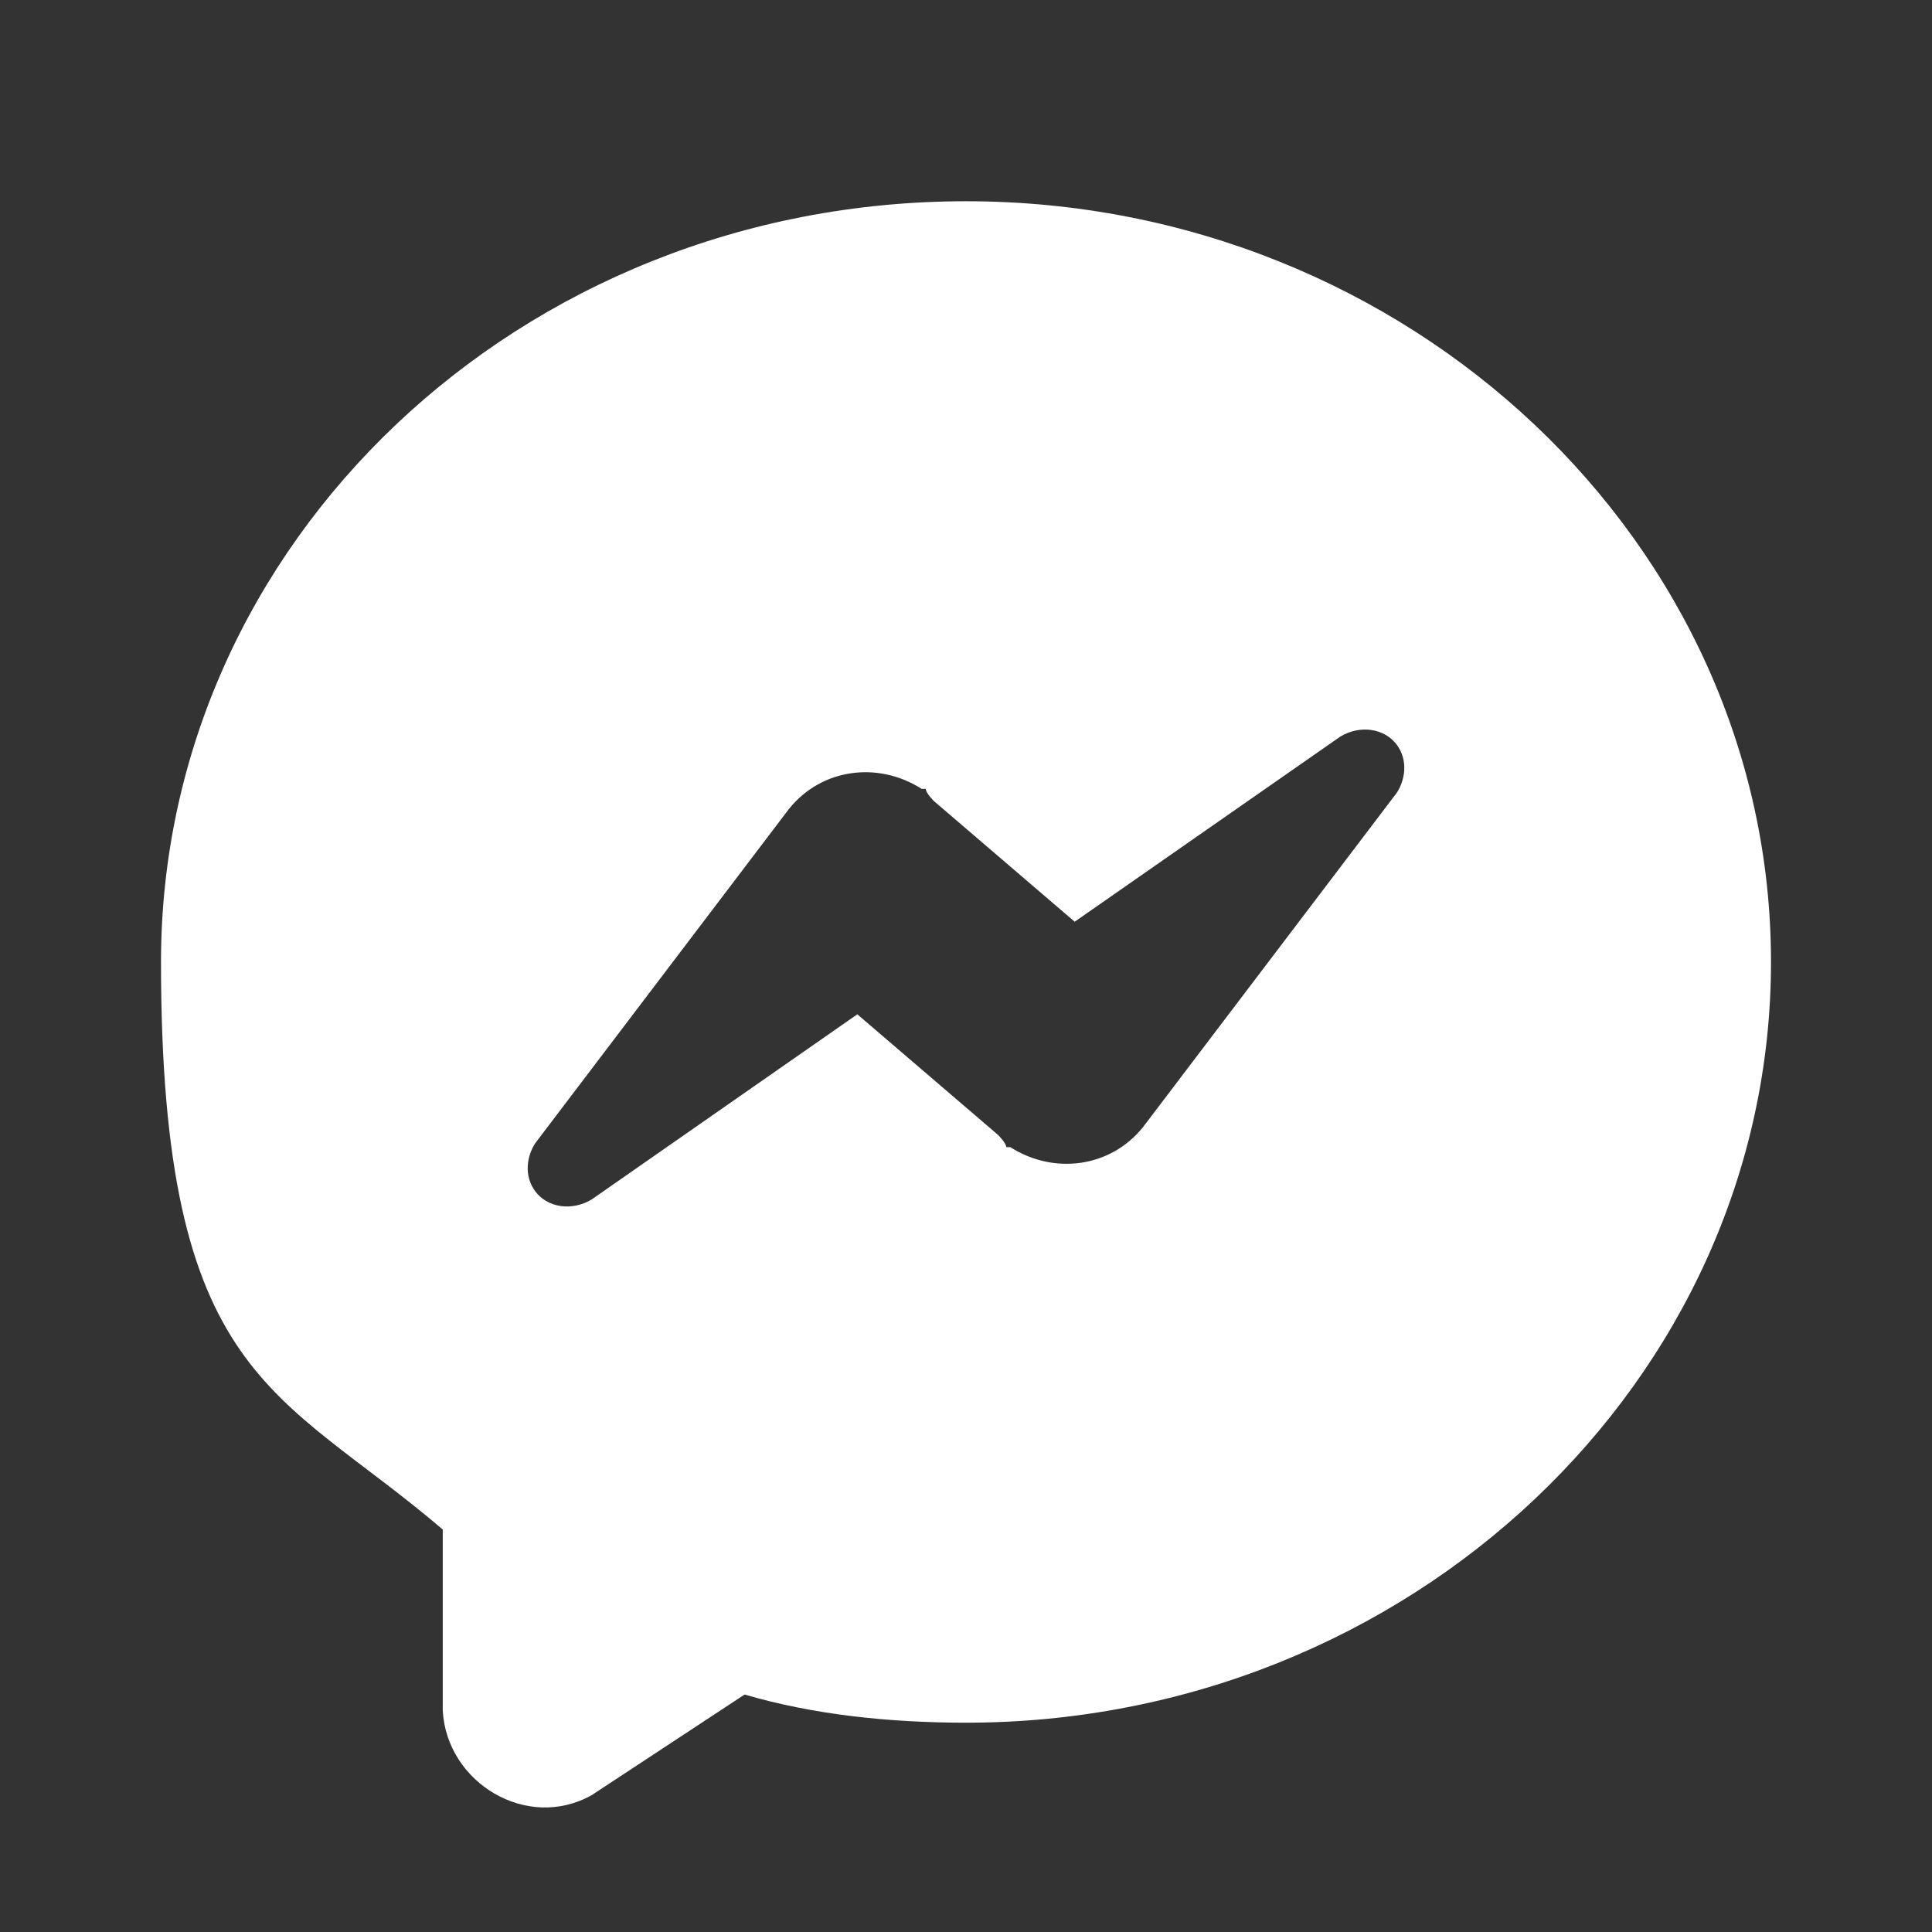 <?xml version="1.0" encoding="UTF-8"?>
<svg id="Layer_1" data-name="Layer 1" xmlns="http://www.w3.org/2000/svg" version="1.1" viewBox="0 0 48 48">
  <rect x="0" y="0" width="48" height="48" fill="#333333" stroke="none"/>
  <defs>
    <style>
      .cls-1 {
        fill: #fff;
        stroke-width: 0px;
      }
    </style>
  </defs>
  <path class="cls-1" d="M24,5C12.9,5,4,13.5,4,23.9s2.9,10.6,7,14.1v4.5c.1,1.8,2.1,3,3.7,2.1l3.8-2.5c1.7.5,3.6.7,5.5.7,11,0,20-8.5,20-18.9S35,5,24,5ZM34.7,19.7h0s-6.3,8.3-6.3,8.3c-.8,1-2.2,1.2-3.3.5h-.1c0-.1-.2-.3-.2-.3l-3.5-3-6.6,4.6c-.5.3-1.1.2-1.4-.2-.3-.4-.2-.9,0-1.2h0s6.3-8.3,6.3-8.3c.8-1,2.2-1.2,3.3-.5h.1c0,.1.2.3.2.3l3.5,3,6.6-4.6c.5-.3,1.1-.2,1.4.2.3.4.2.9,0,1.2Z"/>
</svg>